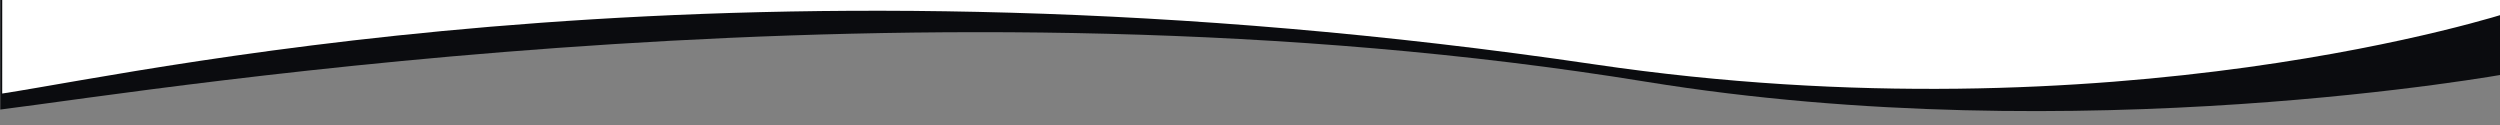 <?xml version="1.0" encoding="UTF-8" standalone="no"?>
<!DOCTYPE svg PUBLIC "-//W3C//DTD SVG 1.1//EN" "http://www.w3.org/Graphics/SVG/1.1/DTD/svg11.dtd">
<svg width="100%" height="100%" viewBox="0 0 1595 80" version="1.1" xmlns="http://www.w3.org/2000/svg" xmlns:xlink="http://www.w3.org/1999/xlink" xml:space="preserve" xmlns:serif="http://www.serif.com/" style="fill-rule:evenodd;clip-rule:evenodd;stroke-miterlimit:1;">
    <rect x="0" y="0" width="1595" height="80" fill="#808080" stroke="none"/>
    <rect id="Plan-de-travail1" serif:id="Plan de travail1" x="0" y="0" width="1595" height="80" style="fill:none;"/>
    <clipPath id="_clip1">
        <rect id="Plan-de-travail11" serif:id="Plan de travail1" x="0" y="0" width="1595" height="80"/>
    </clipPath>
    <g clip-path="url(#_clip1)">
        <g transform="matrix(0.033,0.969,-2.168,0.102,6109.92,-2682.5)">
            <path d="M2593.74,2119.77C2593.63,2119.71 2632.14,2246.28 2572.32,2373.04C2472.96,2583.58 2531.53,2809.42 2539.73,2856.8L2421.65,2854.97L2508.28,2118.45L2593.74,2119.77Z" style="fill:rgb(11,12,15);"/>
            <clipPath id="_clip2">
                <path d="M2593.74,2119.77C2593.63,2119.71 2632.14,2246.28 2572.32,2373.04C2472.96,2583.58 2531.53,2809.42 2539.73,2856.8L2421.65,2854.97L2508.28,2118.45L2593.74,2119.77Z"/>
            </clipPath>
            <g clip-path="url(#_clip2)">
                <g transform="matrix(0.048,-0.46,1.03,0.016,2468.52,2855.7)">
                </g>
            </g>
        </g>
        <g transform="matrix(0.055,0.968,-2.165,0.167,6057.59,-2535.66)">
            <path d="M2262.53,2115.91C2262.53,2115.91 2327.37,2233.36 2250.38,2385.3C2125.54,2631.67 2180.75,2805.54 2188.95,2852.92L1572.31,2837.17L1699.77,2101.64L2262.53,2115.91Z" style="fill:white;"/>
        </g>
    </g>
</svg>
